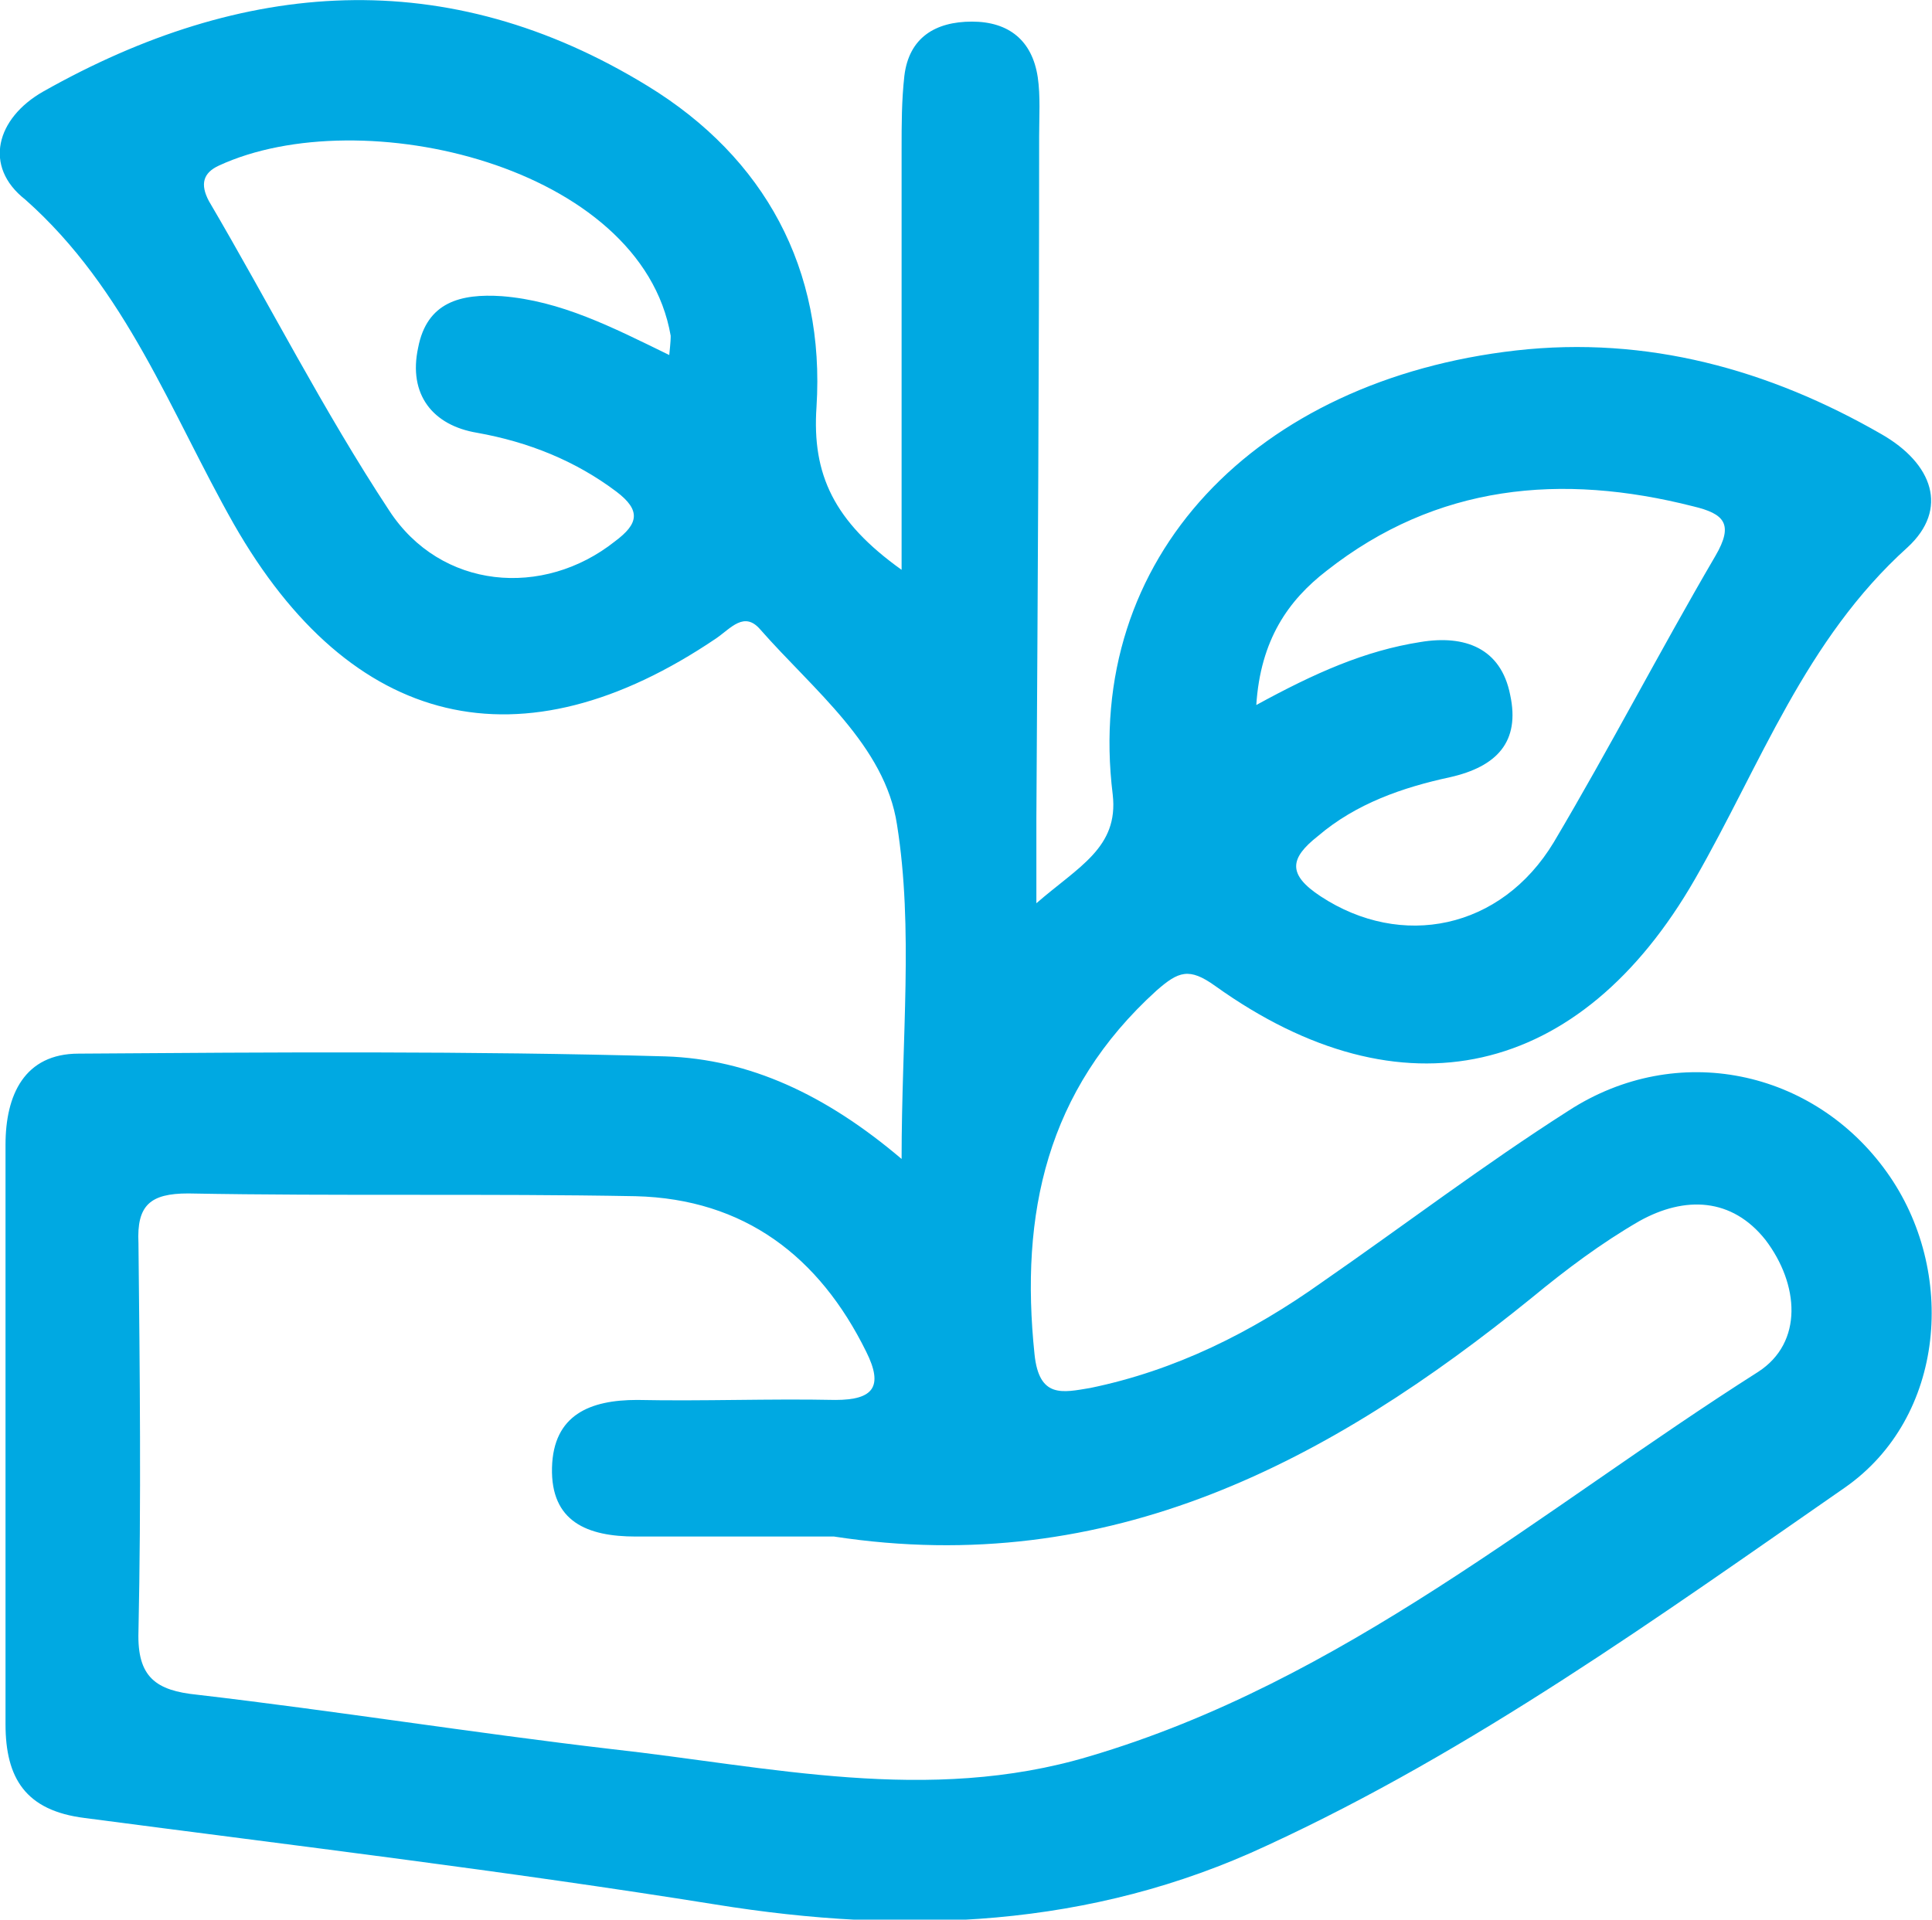 <?xml version="1.0" encoding="UTF-8"?>
<svg id="Réteg_1" data-name="Réteg 1" xmlns="http://www.w3.org/2000/svg" viewBox="0 0 42 41.74">
  <defs>
    <style>
      .cls-1 {
        fill: #00a9e2;
      }
    </style>
  </defs>
  <path class="cls-1" d="m19.6,12.39V3.24c0-.54,0-1.05.06-1.59.1-.83.67-1.18,1.47-1.18s1.31.41,1.43,1.21c.06.41.03.86.03,1.28,0,4.94-.03,9.89-.06,14.83v1.85c.92-.8,1.79-1.21,1.66-2.36-.64-5.17,3.13-9.02,8.77-9.66,2.84-.32,5.49.41,7.94,1.82,1.12.64,1.47,1.63.57,2.46-2.23,2.01-3.19,4.72-4.62,7.21-2.49,4.34-6.38,5.23-10.43,2.33-.57-.41-.8-.32-1.28.1-2.39,2.17-2.97,4.85-2.65,7.91.1.96.61.83,1.21.73,1.85-.38,3.51-1.21,5.04-2.3,1.79-1.24,3.51-2.55,5.36-3.73,2.36-1.53,5.33-.89,6.92,1.34,1.53,2.14,1.28,5.33-.92,6.86-4.05,2.81-8.07,5.71-12.56,7.78-3.83,1.79-7.85,1.95-11.99,1.28-4.56-.73-9.15-1.28-13.71-1.88-1.28-.16-1.72-.86-1.72-2.04v-12.6c0-1.08.41-1.98,1.59-1.98,4.24-.03,8.51-.06,12.76.06,1.82.06,3.48.83,5.13,2.23,0-2.65.26-5.01-.1-7.27-.26-1.72-1.82-2.93-2.97-4.24-.35-.41-.64-.03-.96.19-4.24,2.87-7.94,1.98-10.49-2.49-1.37-2.42-2.33-5.1-4.53-7.05C-.37,3.62-.08,2.57.94,1.99,5.28-.46,9.71-.81,14.08,1.87c2.55,1.56,3.86,3.99,3.67,6.98-.1,1.47.38,2.49,1.85,3.54Zm-1.47,21.02h-4.31c-1.05,0-1.85-.32-1.82-1.5.03-1.15.83-1.47,1.85-1.47,1.44.03,2.87-.03,4.31,0,.83,0,1.05-.29.67-1.05-1.02-2.07-2.65-3.32-5.01-3.38-3.22-.06-6.47,0-9.73-.06-.83,0-1.12.26-1.08,1.08.03,2.81.06,5.61,0,8.45-.03.99.38,1.28,1.28,1.37,3,.35,6,.83,8.99,1.18,3.44.38,6.89,1.21,10.4.16,5.52-1.63,9.82-5.36,14.54-8.36.99-.64.89-1.91.16-2.87-.73-.92-1.75-.96-2.74-.41-.83.48-1.59,1.05-2.33,1.66-4.4,3.57-9.18,6.12-15.18,5.2Zm9.18-18.08c1.28-.7,2.36-1.18,3.57-1.37.96-.16,1.75.13,1.95,1.15.22,1.02-.29,1.56-1.31,1.79-1.02.22-2.04.57-2.87,1.28-.61.48-.67.83.06,1.31,1.75,1.15,3.92.73,5.07-1.18,1.21-2.04,2.3-4.15,3.51-6.22.41-.7.19-.92-.48-1.08-2.87-.73-5.58-.48-7.97,1.4-.83.64-1.44,1.5-1.53,2.93Zm-12.76-7.62c.03-.29.03-.35.03-.41-.64-3.7-6.73-5.13-9.82-3.7-.35.16-.41.41-.22.77,1.31,2.23,2.49,4.56,3.92,6.73,1.12,1.72,3.35,1.91,4.91.67.51-.38.57-.67.03-1.08-.89-.67-1.91-1.08-3.03-1.28-.96-.16-1.5-.83-1.28-1.85.19-.99.92-1.18,1.82-1.12,1.28.1,2.39.67,3.64,1.28Z"/>
</svg>